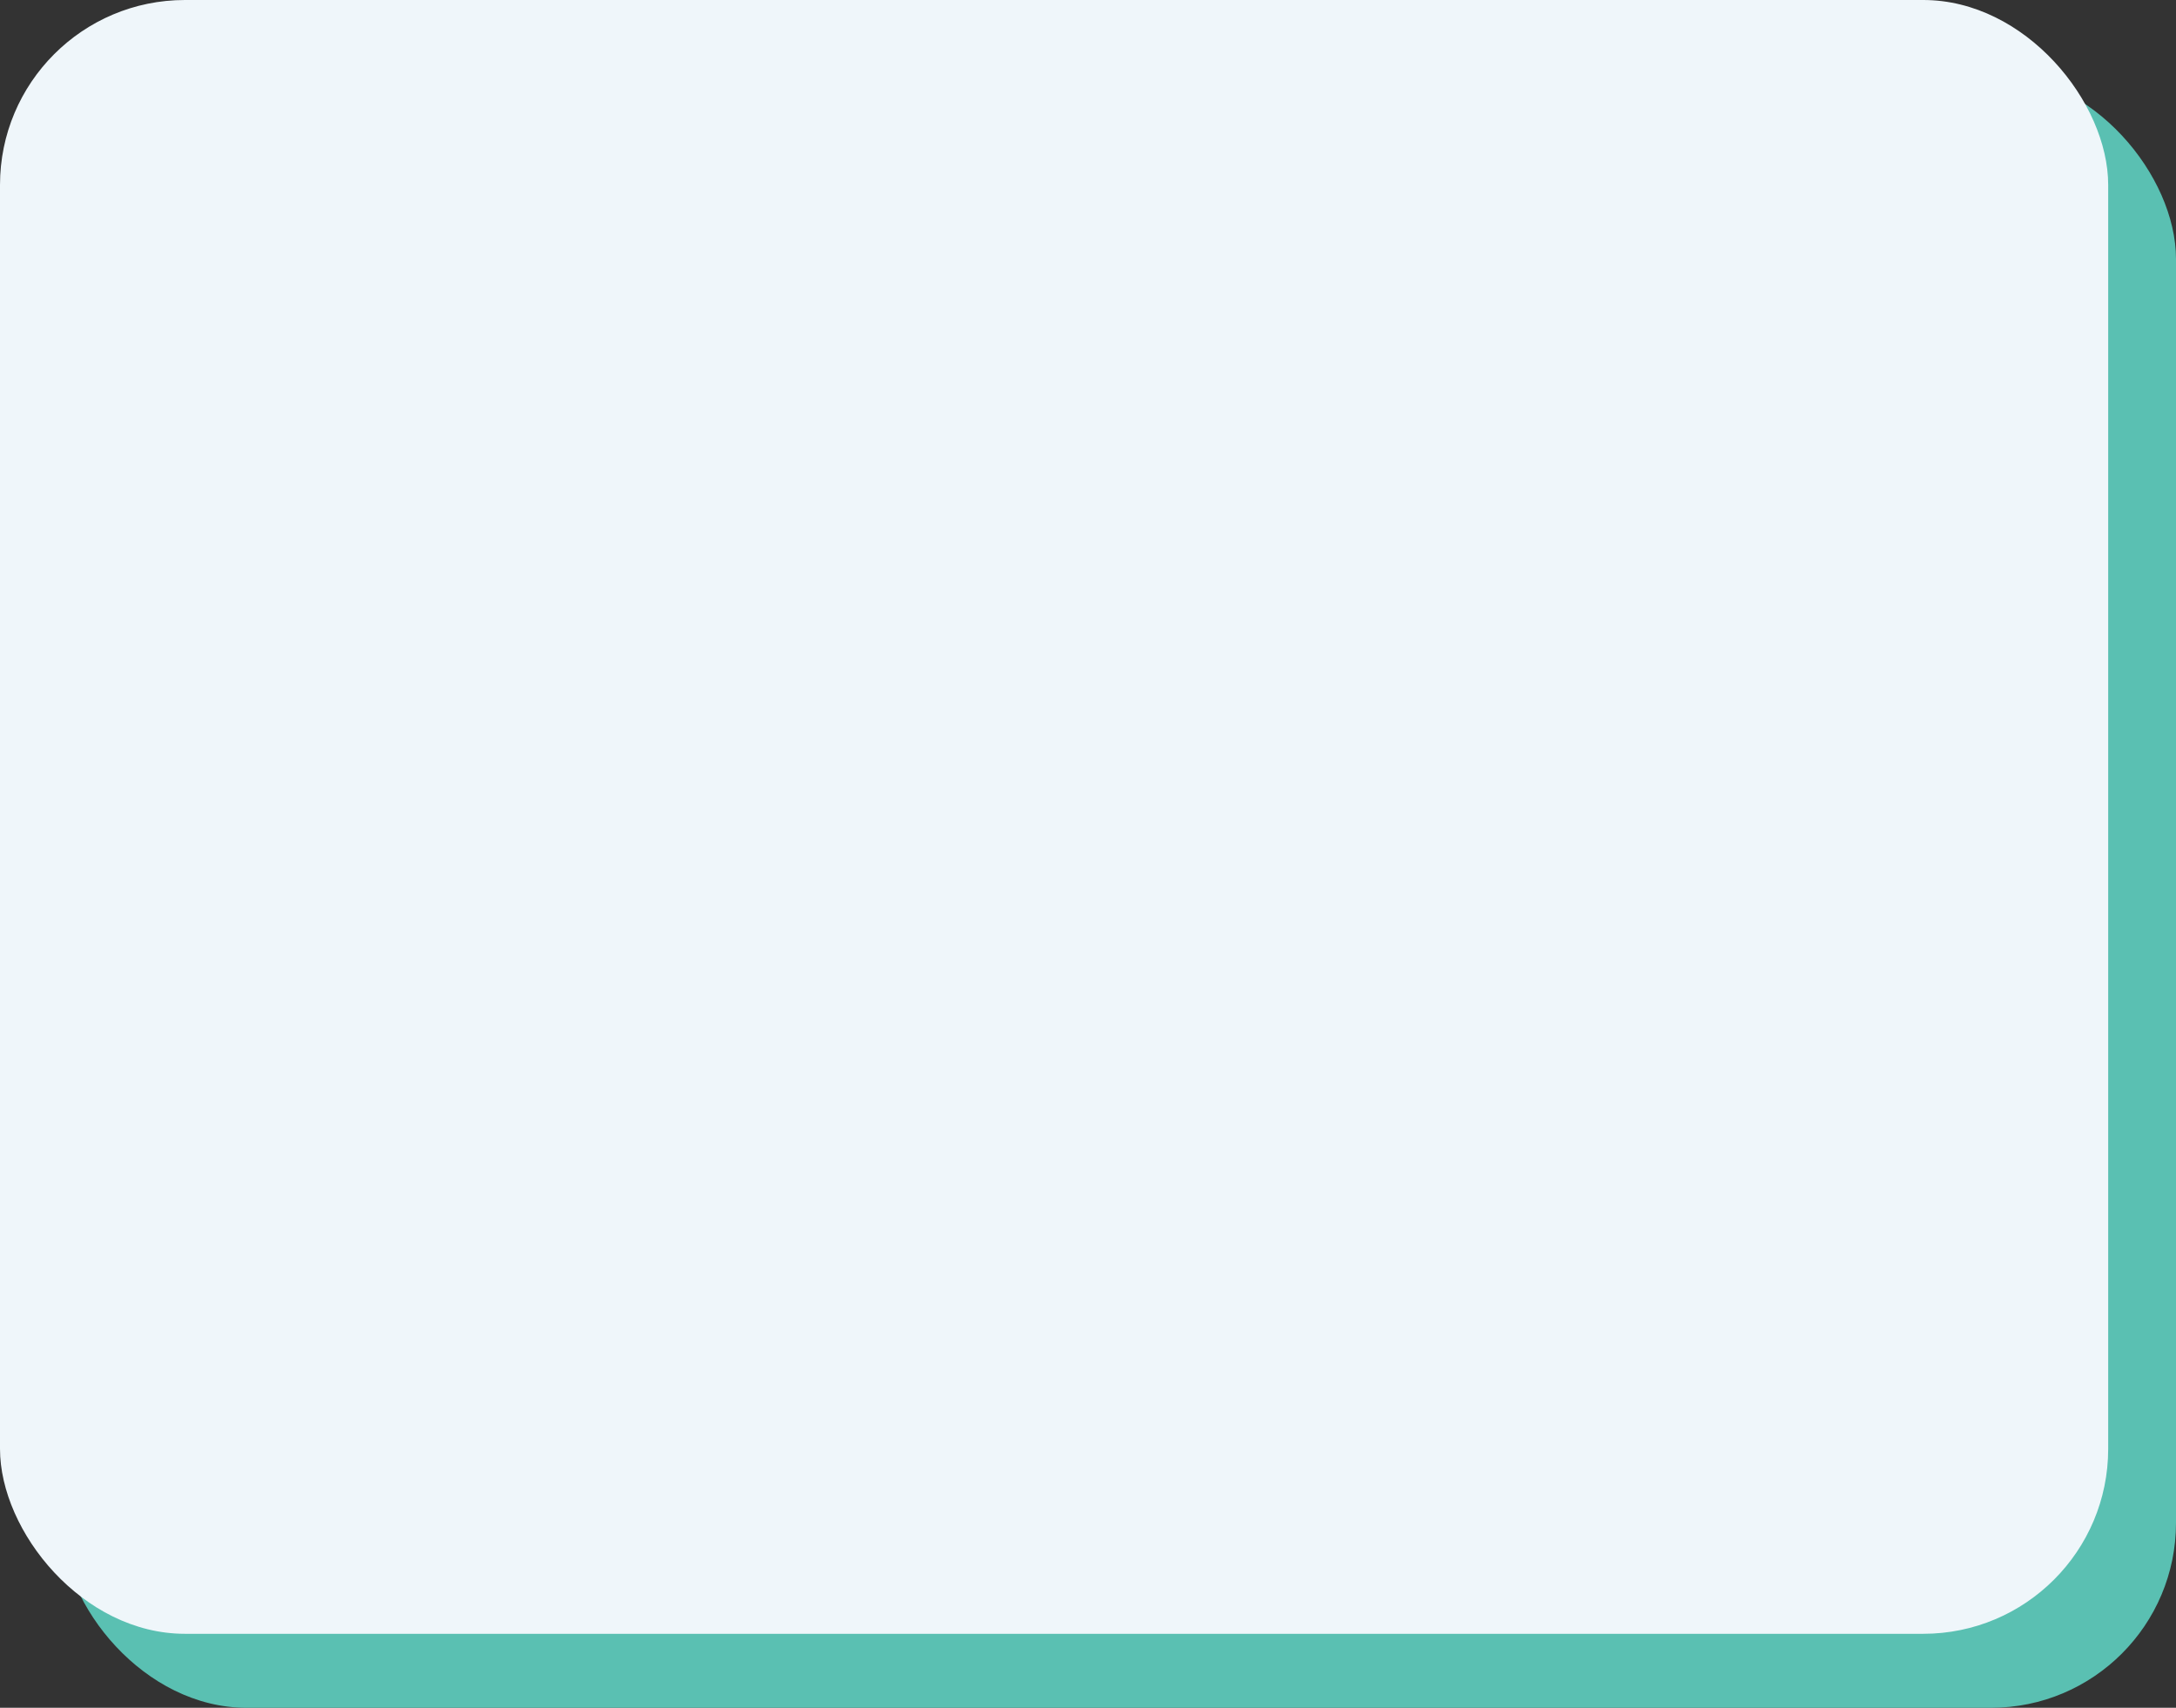 <svg width="353" height="277" viewBox="0 0 353 277" fill="none" xmlns="http://www.w3.org/2000/svg">
<rect x="0" y="0" width="353" height="277" fill="#333333" stroke="none"/>
<rect x="10" y="12" width="343" height="265" rx="30" fill="#5AC0B2"/>
<rect width="342" height="265" rx="30" fill="#EFF6FA"/>
</svg>
